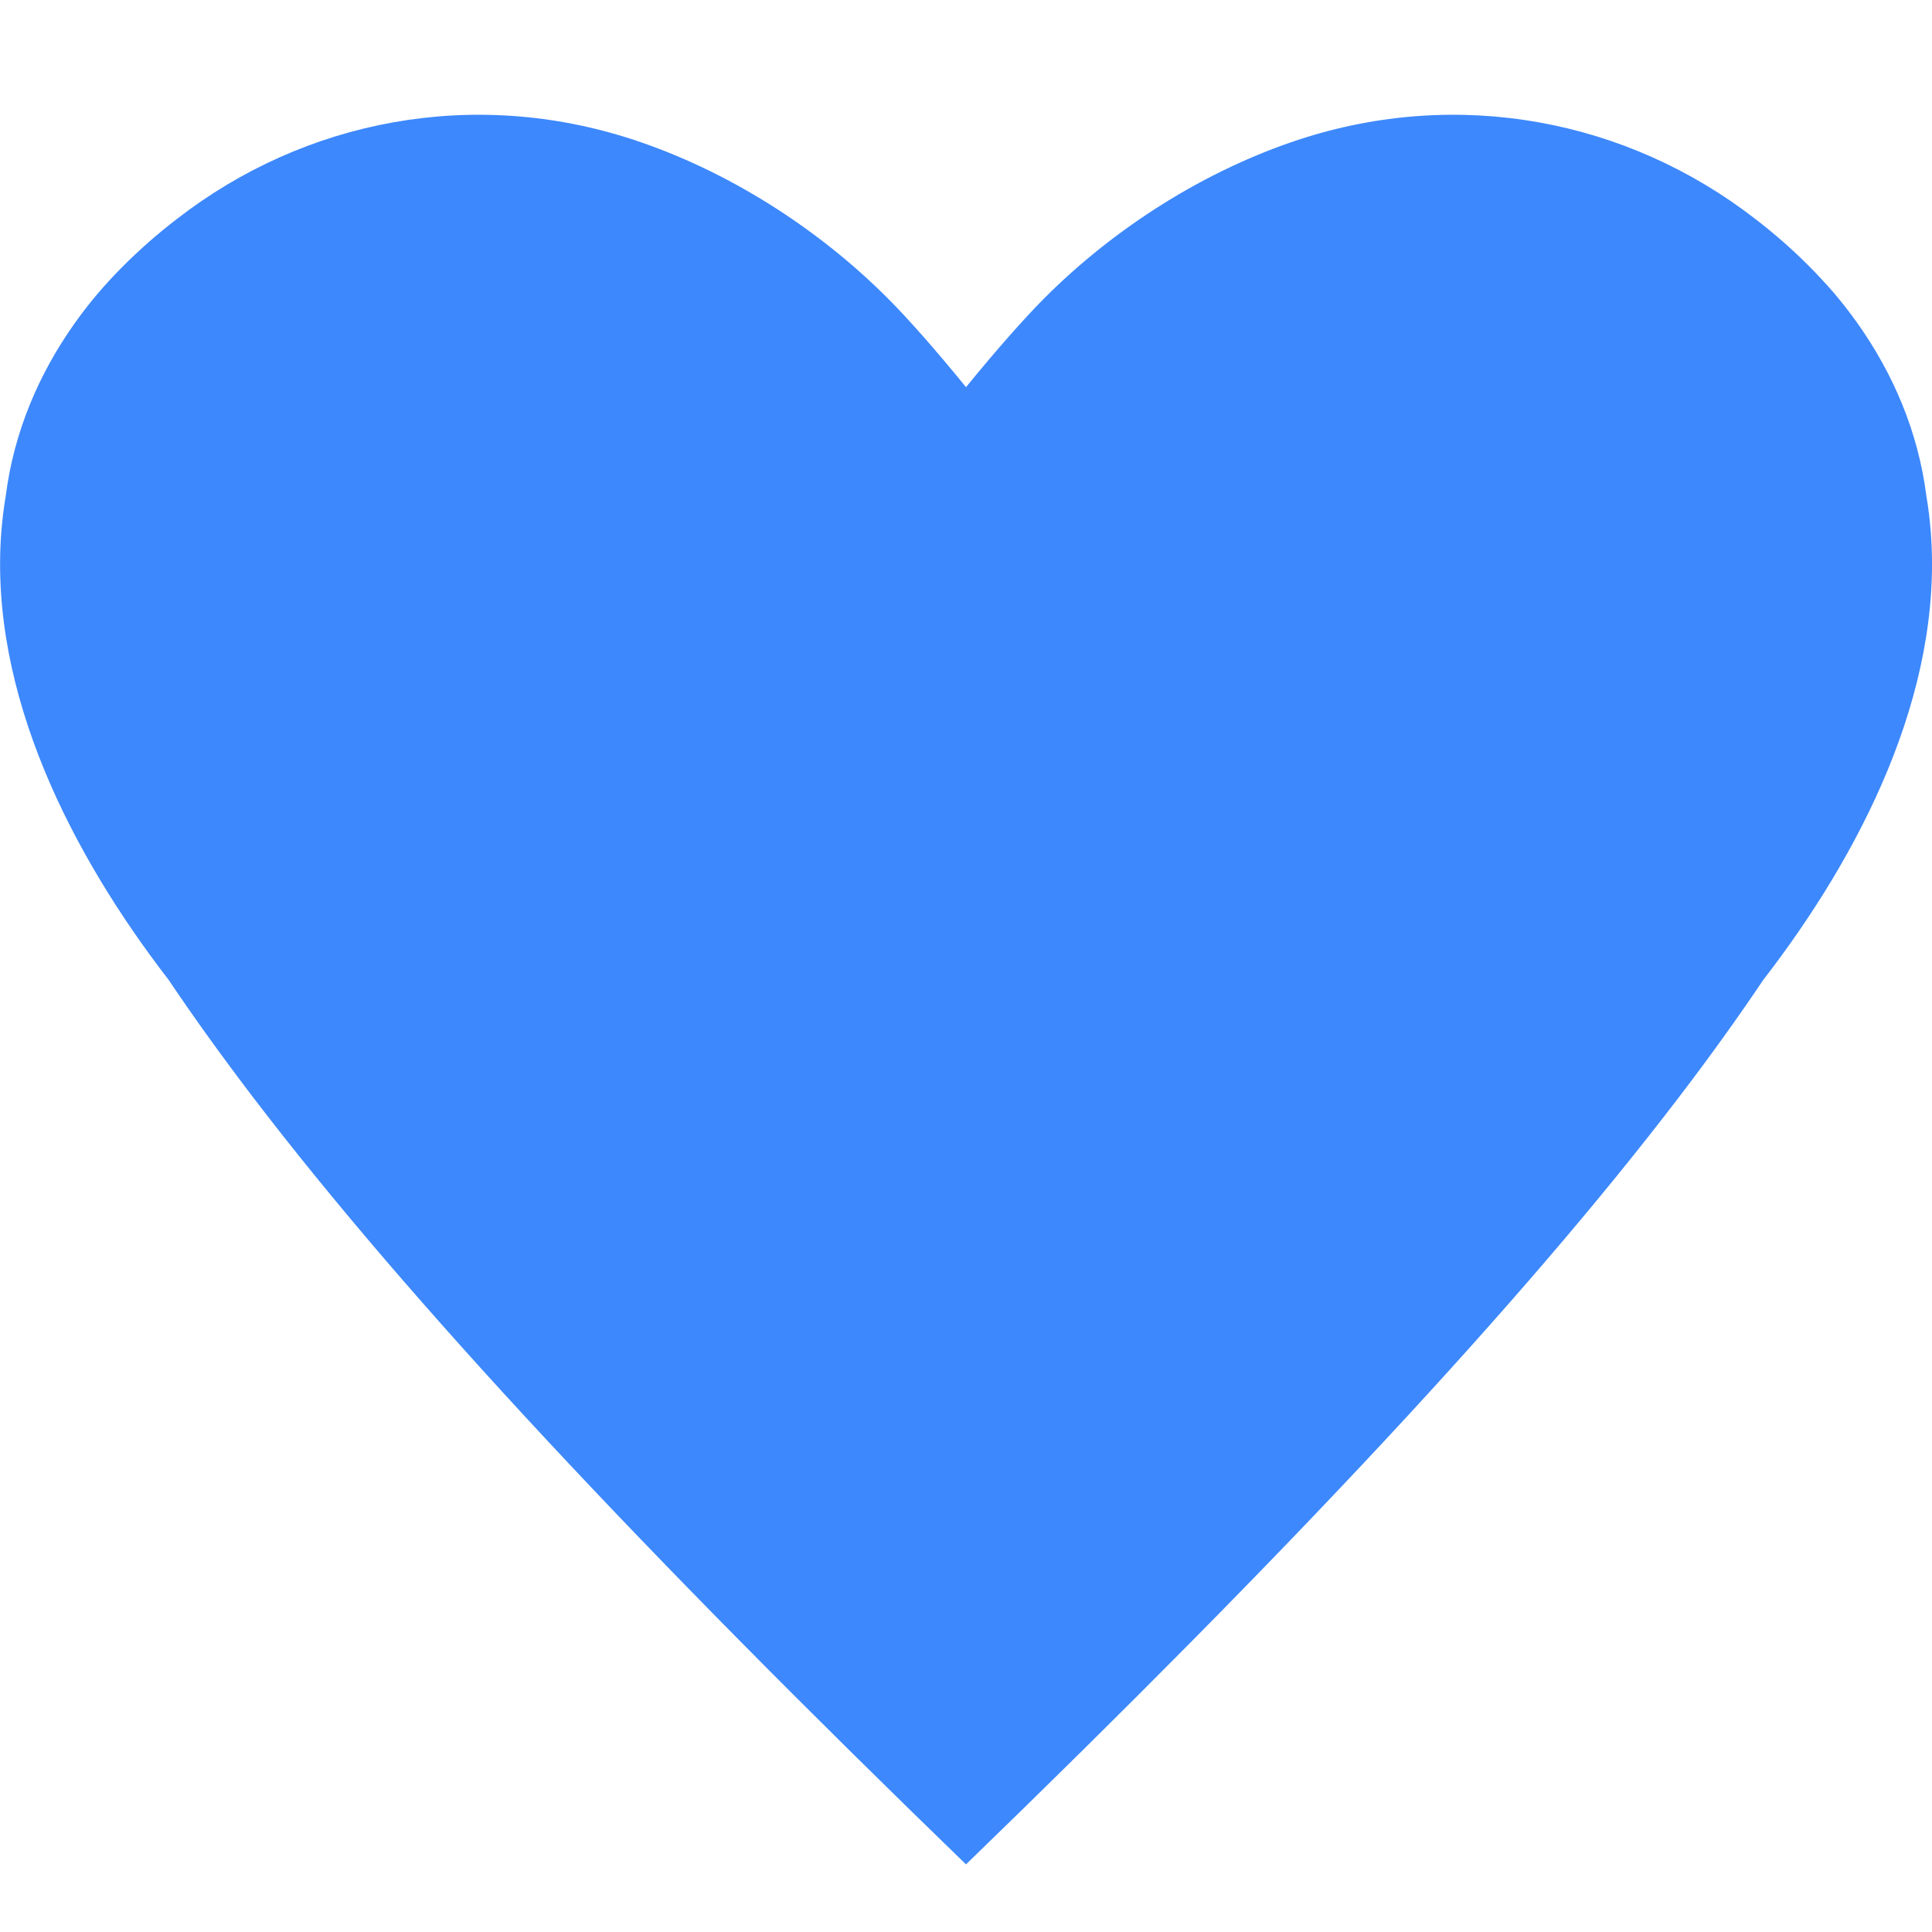 <?xml version="1.0" encoding="utf-8"?>
<!-- Generator: Adobe Illustrator 27.9.0, SVG Export Plug-In . SVG Version: 6.00 Build 0)  -->
<svg version="1.1" id="レイヤー_1" xmlns="http://www.w3.org/2000/svg" xmlns:xlink="http://www.w3.org/1999/xlink" x="0px"
	 y="0px" viewBox="0 0 200 200" style="enable-background:new 0 0 200 200;" xml:space="preserve">
<style type="text/css">
	.st0{fill:#3D88FC;}
</style>
<path class="st0" d="M199.88,55.14c-0.1-1.28-0.25-2.57-0.47-3.85c-0.84-6.54-3.39-12.56-7.12-17.82c-0.74-1.05-1.54-2.07-2.37-3.06
	c-1.64-1.9-3.42-3.7-5.32-5.37c-0.95-0.83-1.93-1.64-2.94-2.41C168.44,12.4,151,9,134.38,14.48c-9.51,3.14-18.89,8.97-26.34,16.46
	c-1.95,1.96-4.89,5.27-8.04,9.14c-3.14-3.87-6.09-7.19-8.04-9.14c-7.45-7.48-16.83-13.32-26.34-16.46C49,9,31.56,12.4,18.35,22.64
	c-1.01,0.77-1.99,1.57-2.94,2.41c-1.9,1.67-3.69,3.46-5.32,5.37c-0.83,0.99-1.63,2.01-2.37,3.06c-3.73,5.26-6.28,11.27-7.12,17.82
	c-0.22,1.28-0.37,2.56-0.47,3.85c-1.25,16.68,7.35,33.36,17.33,46.29c2.61,3.89,5.53,7.94,8.76,12.18
	C42.4,134.81,66.58,160.63,100,193c33.42-32.37,57.6-58.19,73.78-79.39c3.24-4.24,6.15-8.3,8.76-12.18
	C192.53,88.5,201.13,71.81,199.88,55.14z"/>
</svg>
